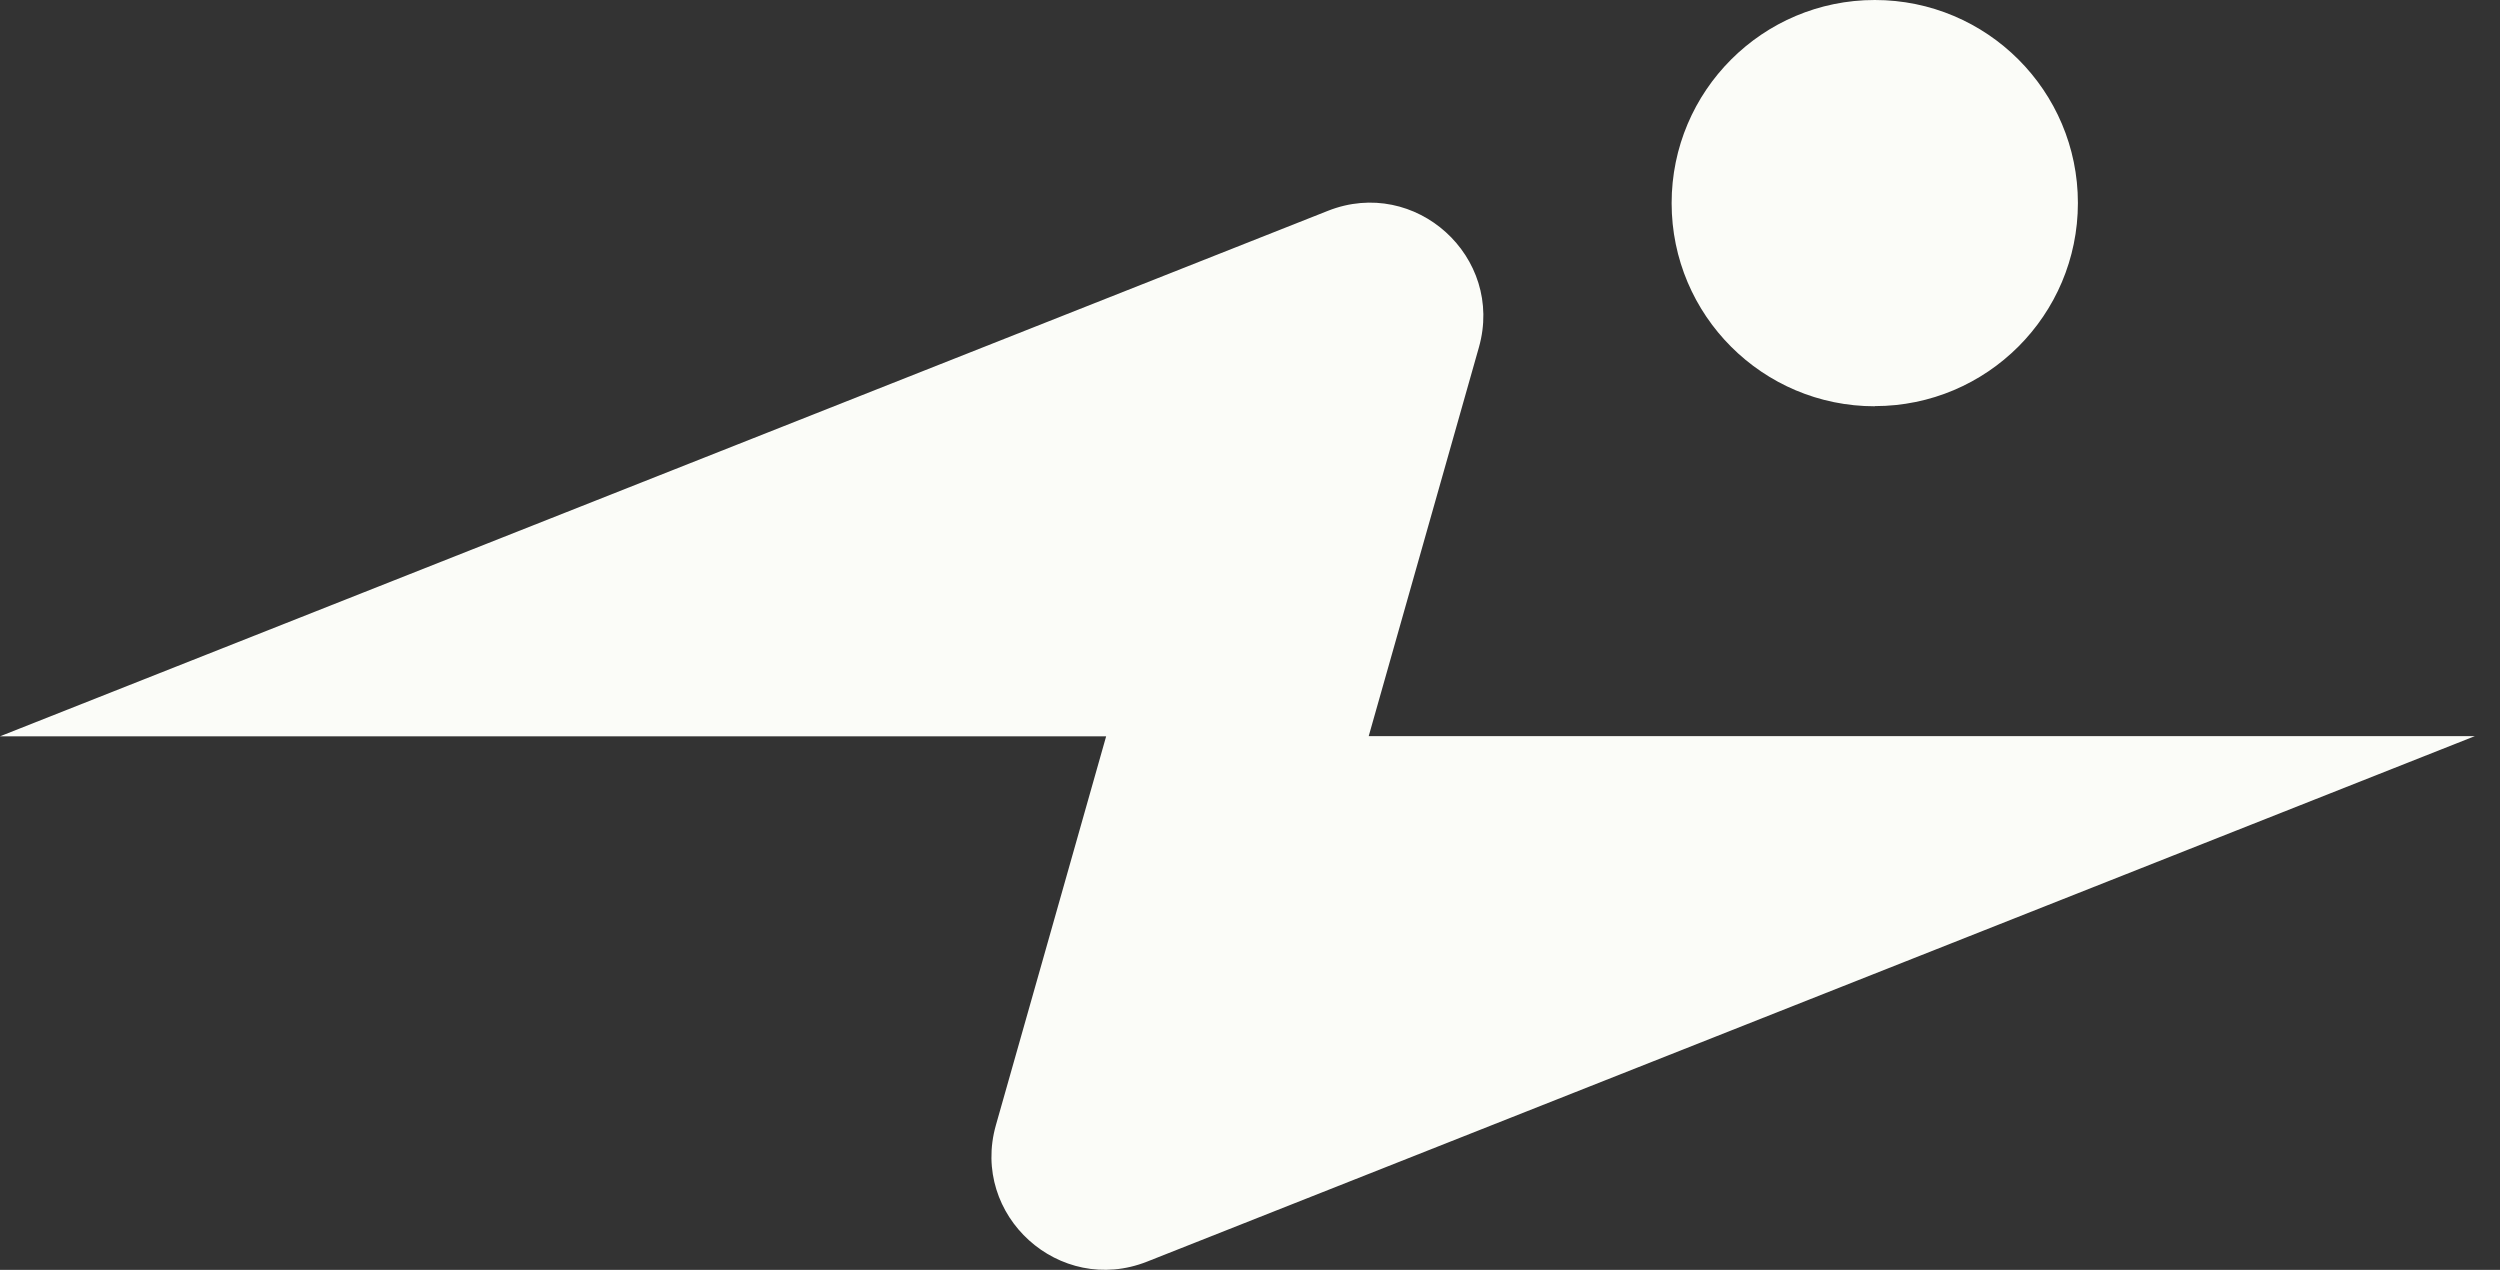 <svg width="63" height="32" viewBox="0 0 63 32" fill="none" xmlns="http://www.w3.org/2000/svg">
<rect x="0" y="0" width="63" height="32" fill="#333333" stroke="none"/>
<path d="M47.244 10.234C50.07 10.234 52.363 7.941 52.363 5.115C52.363 2.289 50.07 0 47.244 0C44.418 0 42.125 2.293 42.125 5.119C42.125 7.945 44.418 10.238 47.244 10.238" fill="#FBFCF8"/>
<path d="M34.49 18.555L37.268 8.754C37.915 6.473 35.667 4.44 33.463 5.313L0 18.555H27.875L26.29 24.147L25.097 28.352C24.45 30.633 26.698 32.666 28.906 31.793L62.365 18.551H34.49V18.555Z" fill="#FBFCF8"/>
</svg>
